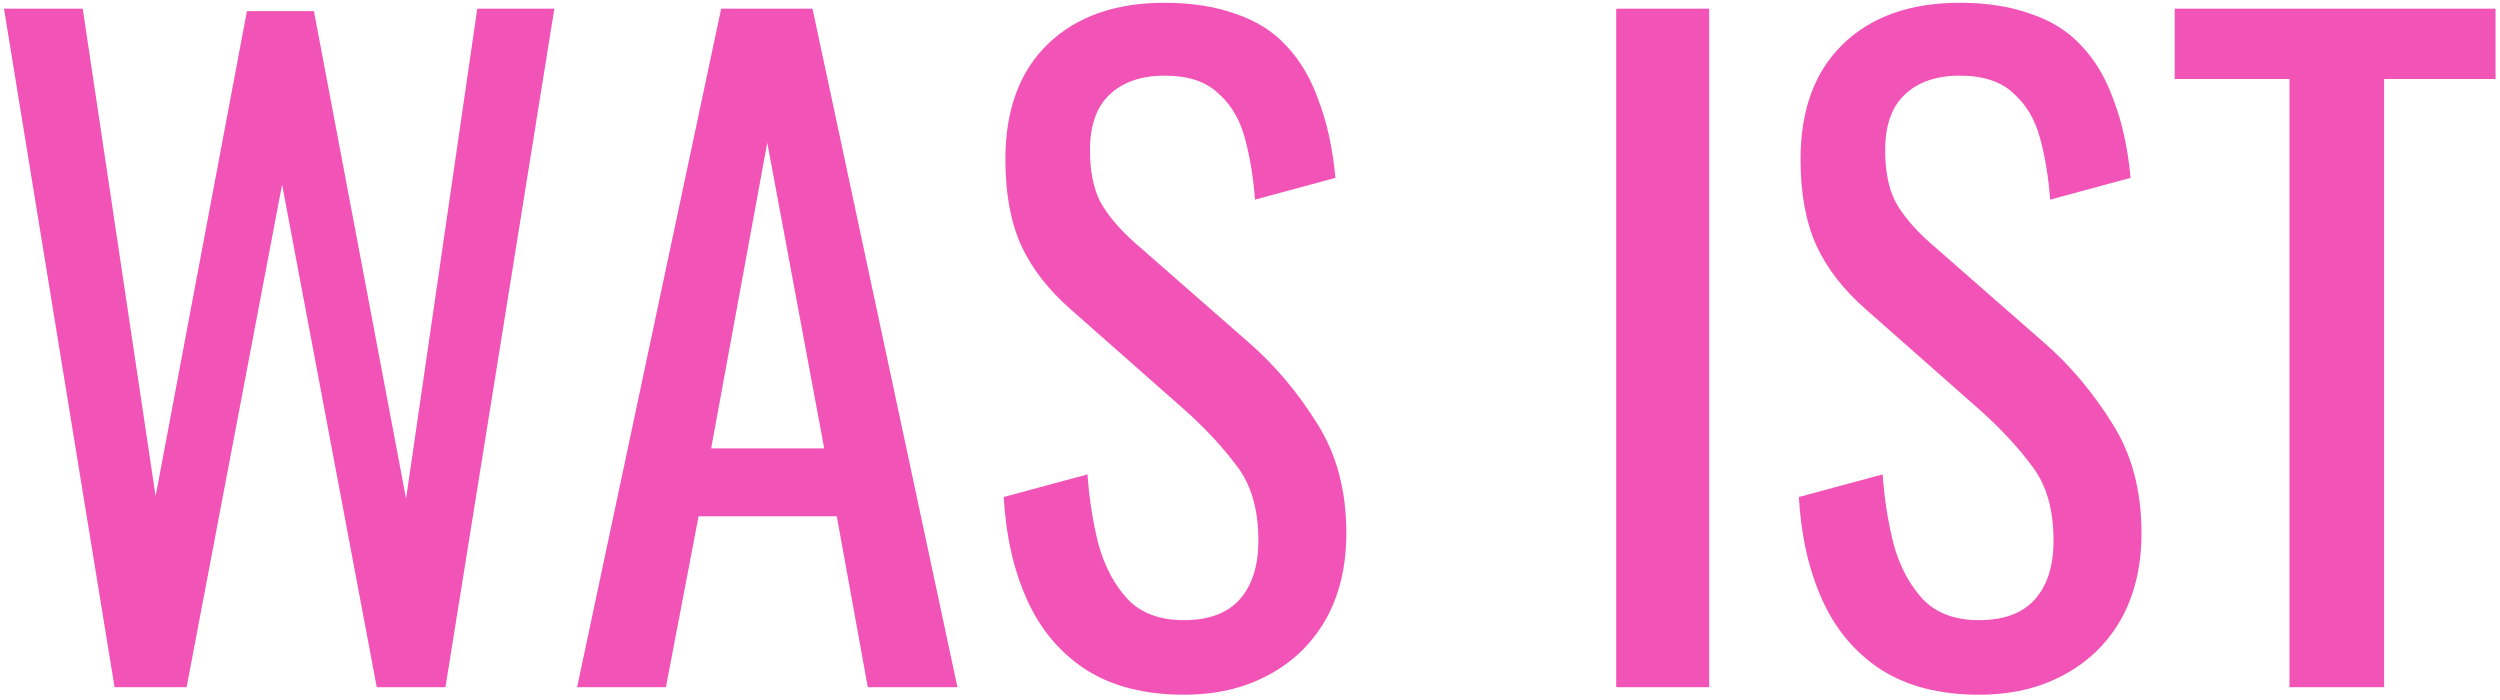 <?xml version="1.0" encoding="UTF-8"?> <svg xmlns="http://www.w3.org/2000/svg" width="382" height="107" viewBox="0 0 382 107" fill="none"><path d="M17.504 105L0.608 1.32H12.64L23.776 75.816L37.728 1.704H47.968L62.048 76.2L72.928 1.32H84.704L68.064 105H57.568L43.104 28.2L28.512 105H17.504ZM88.182 105L110.198 1.32H124.15L146.294 105H132.598L127.862 78.888H106.742L101.75 105H88.182ZM108.662 68.52H125.942L117.238 21.8L108.662 68.52ZM180.887 106.152C174.914 106.152 169.922 104.872 165.911 102.312C161.986 99.752 158.999 96.211 156.951 91.688C154.903 87.165 153.708 81.917 153.367 75.944L166.167 72.488C166.423 76.157 166.978 79.699 167.831 83.112C168.77 86.525 170.263 89.341 172.311 91.56C174.359 93.693 177.218 94.76 180.887 94.76C184.642 94.76 187.458 93.736 189.335 91.688C191.298 89.555 192.279 86.525 192.279 82.6C192.279 77.907 191.212 74.152 189.079 71.336C186.946 68.435 184.258 65.533 181.015 62.632L163.607 47.272C160.194 44.285 157.676 41.043 156.055 37.544C154.434 33.96 153.623 29.565 153.623 24.36C153.623 16.765 155.799 10.877 160.151 6.696C164.503 2.515 170.434 0.424 177.943 0.424C182.039 0.424 185.623 0.979 188.695 2.088C191.852 3.112 194.455 4.733 196.503 6.952C198.636 9.171 200.3 11.987 201.495 15.4C202.775 18.728 203.628 22.653 204.055 27.176L191.767 30.504C191.511 27.091 190.999 23.976 190.231 21.16C189.463 18.259 188.098 15.955 186.135 14.248C184.258 12.456 181.527 11.56 177.943 11.56C174.359 11.56 171.543 12.541 169.495 14.504C167.532 16.381 166.551 19.197 166.551 22.952C166.551 26.109 167.063 28.712 168.087 30.76C169.196 32.808 170.946 34.899 173.335 37.032L190.871 52.392C194.796 55.805 198.252 59.901 201.239 64.68C204.226 69.373 205.719 74.963 205.719 81.448C205.719 86.568 204.652 91.005 202.519 94.76C200.386 98.429 197.442 101.245 193.687 103.208C190.018 105.171 185.751 106.152 180.887 106.152ZM246.957 105V1.32H261.165V105H246.957ZM302.387 106.152C296.414 106.152 291.422 104.872 287.411 102.312C283.486 99.752 280.499 96.211 278.451 91.688C276.403 87.165 275.208 81.917 274.867 75.944L287.667 72.488C287.923 76.157 288.478 79.699 289.331 83.112C290.27 86.525 291.763 89.341 293.811 91.56C295.859 93.693 298.718 94.76 302.387 94.76C306.142 94.76 308.958 93.736 310.835 91.688C312.798 89.555 313.779 86.525 313.779 82.6C313.779 77.907 312.712 74.152 310.579 71.336C308.446 68.435 305.758 65.533 302.515 62.632L285.107 47.272C281.694 44.285 279.176 41.043 277.555 37.544C275.934 33.96 275.123 29.565 275.123 24.36C275.123 16.765 277.299 10.877 281.651 6.696C286.003 2.515 291.934 0.424 299.443 0.424C303.539 0.424 307.123 0.979 310.195 2.088C313.352 3.112 315.955 4.733 318.003 6.952C320.136 9.171 321.8 11.987 322.995 15.4C324.275 18.728 325.128 22.653 325.555 27.176L313.267 30.504C313.011 27.091 312.499 23.976 311.731 21.16C310.963 18.259 309.598 15.955 307.635 14.248C305.758 12.456 303.027 11.56 299.443 11.56C295.859 11.56 293.043 12.541 290.995 14.504C289.032 16.381 288.051 19.197 288.051 22.952C288.051 26.109 288.563 28.712 289.587 30.76C290.696 32.808 292.446 34.899 294.835 37.032L312.371 52.392C316.296 55.805 319.752 59.901 322.739 64.68C325.726 69.373 327.219 74.963 327.219 81.448C327.219 86.568 326.152 91.005 324.019 94.76C321.886 98.429 318.942 101.245 315.187 103.208C311.518 105.171 307.251 106.152 302.387 106.152ZM349.831 105V12.072H332.295V1.32H381.319V12.072H364.295V105H349.831Z" fill="#F253B6"></path></svg> 